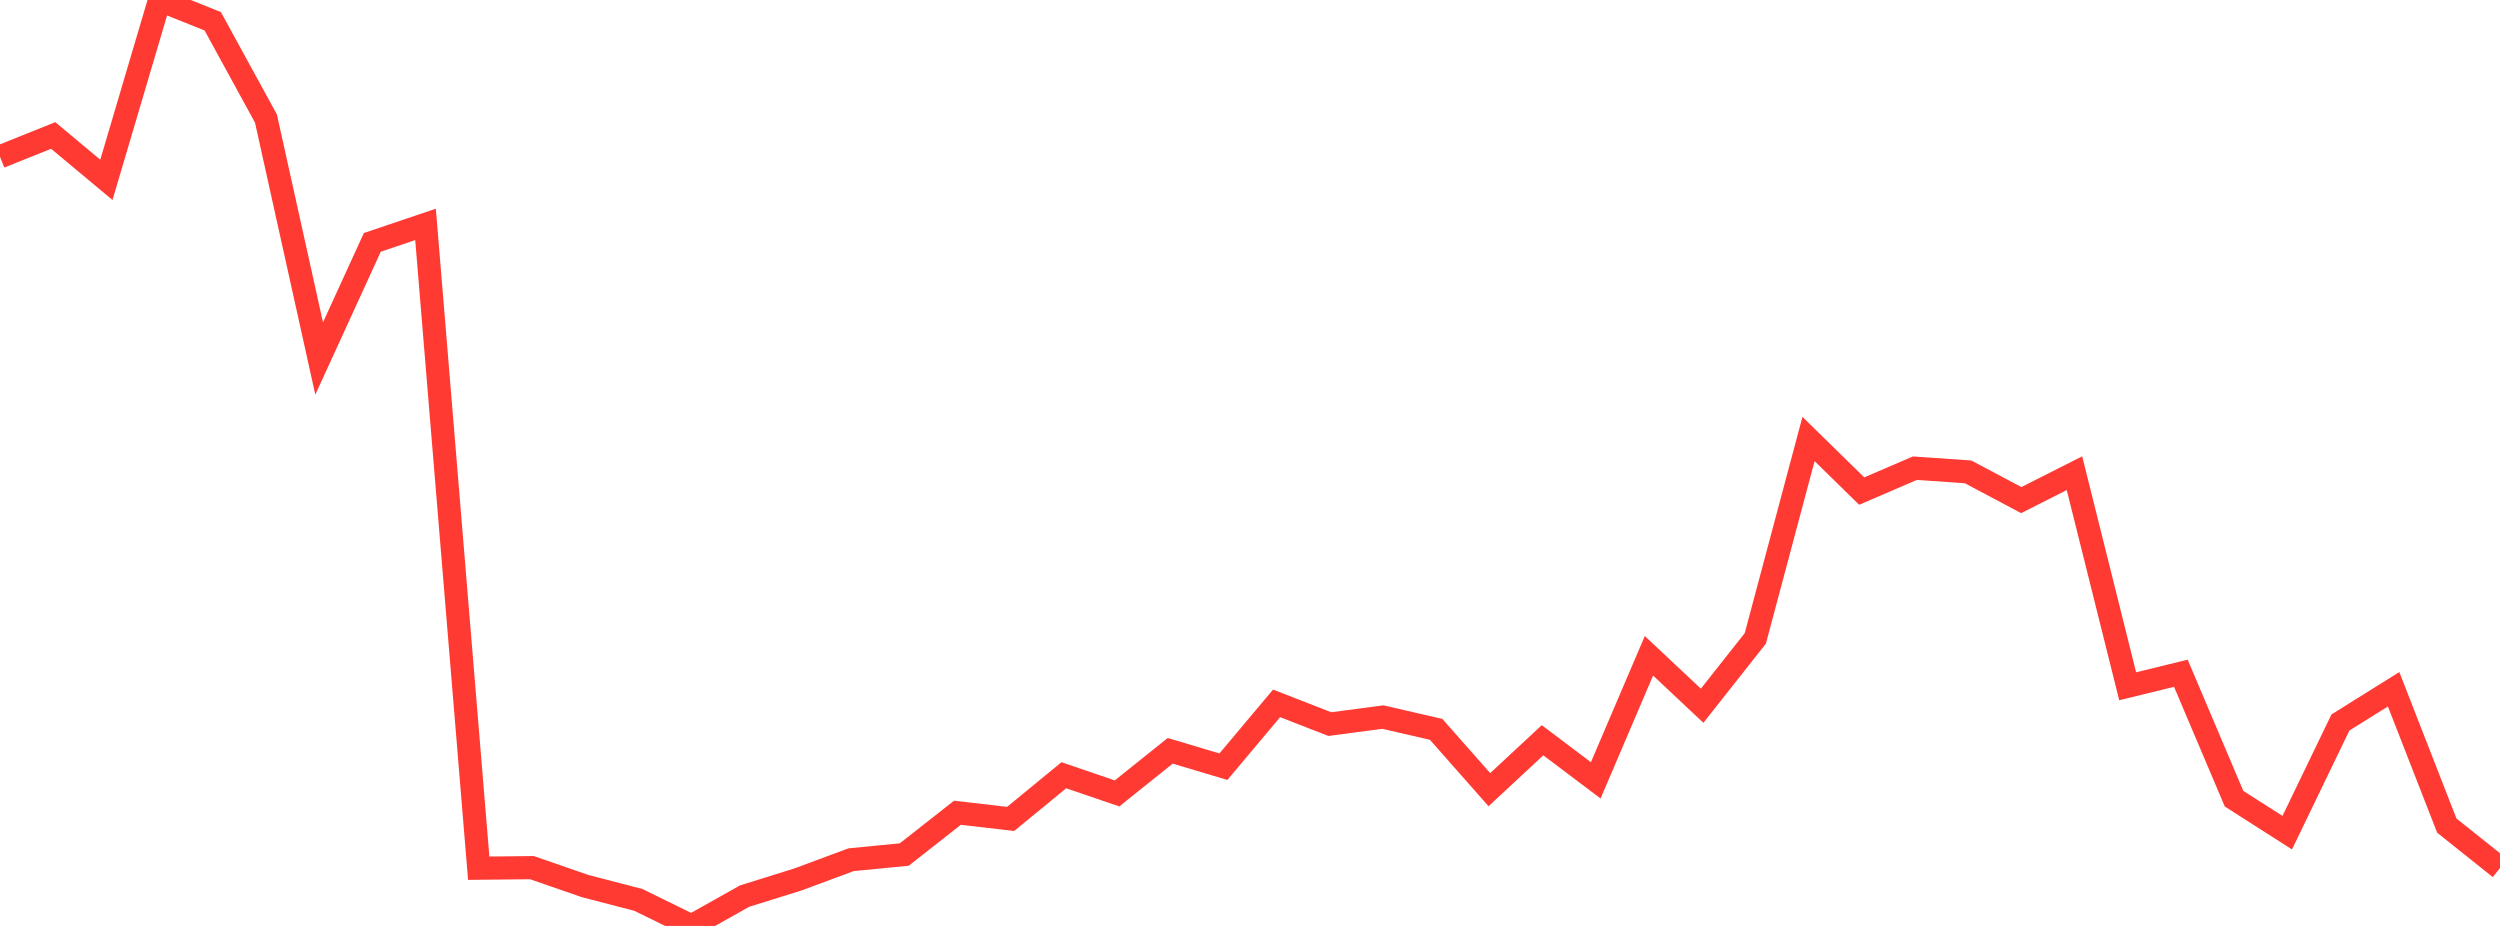 <?xml version="1.0" standalone="no"?>
<!DOCTYPE svg PUBLIC "-//W3C//DTD SVG 1.1//EN" "http://www.w3.org/Graphics/SVG/1.1/DTD/svg11.dtd">

<svg width="135" height="50" viewBox="0 0 135 50" preserveAspectRatio="none" 
  xmlns="http://www.w3.org/2000/svg"
  xmlns:xlink="http://www.w3.org/1999/xlink">


<polyline points="0.0, 8.468 2.872, 7.315 5.745, 9.712 8.617, 0.0 11.489, 1.15 14.362, 6.402 17.234, 19.359 20.106, 13.088 22.979, 12.117 25.851, 46.883 28.723, 46.853 31.596, 47.847 34.468, 48.594 37.34, 50.0 40.213, 48.387 43.085, 47.492 45.957, 46.425 48.83, 46.145 51.702, 43.888 54.574, 44.222 57.447, 41.863 60.319, 42.845 63.191, 40.544 66.064, 41.401 68.936, 37.982 71.809, 39.101 74.681, 38.722 77.553, 39.386 80.426, 42.642 83.298, 39.973 86.17, 42.14 89.043, 35.413 91.915, 38.11 94.787, 34.473 97.66, 23.706 100.532, 26.518 103.404, 25.282 106.277, 25.481 109.149, 27.006 112.021, 25.552 114.894, 37.059 117.766, 36.355 120.638, 43.129 123.511, 44.964 126.383, 39.015 129.255, 37.22 132.128, 44.583 135.0, 46.875" fill="none" stroke="#ff3a33" stroke-width="1.25"/>

</svg>
